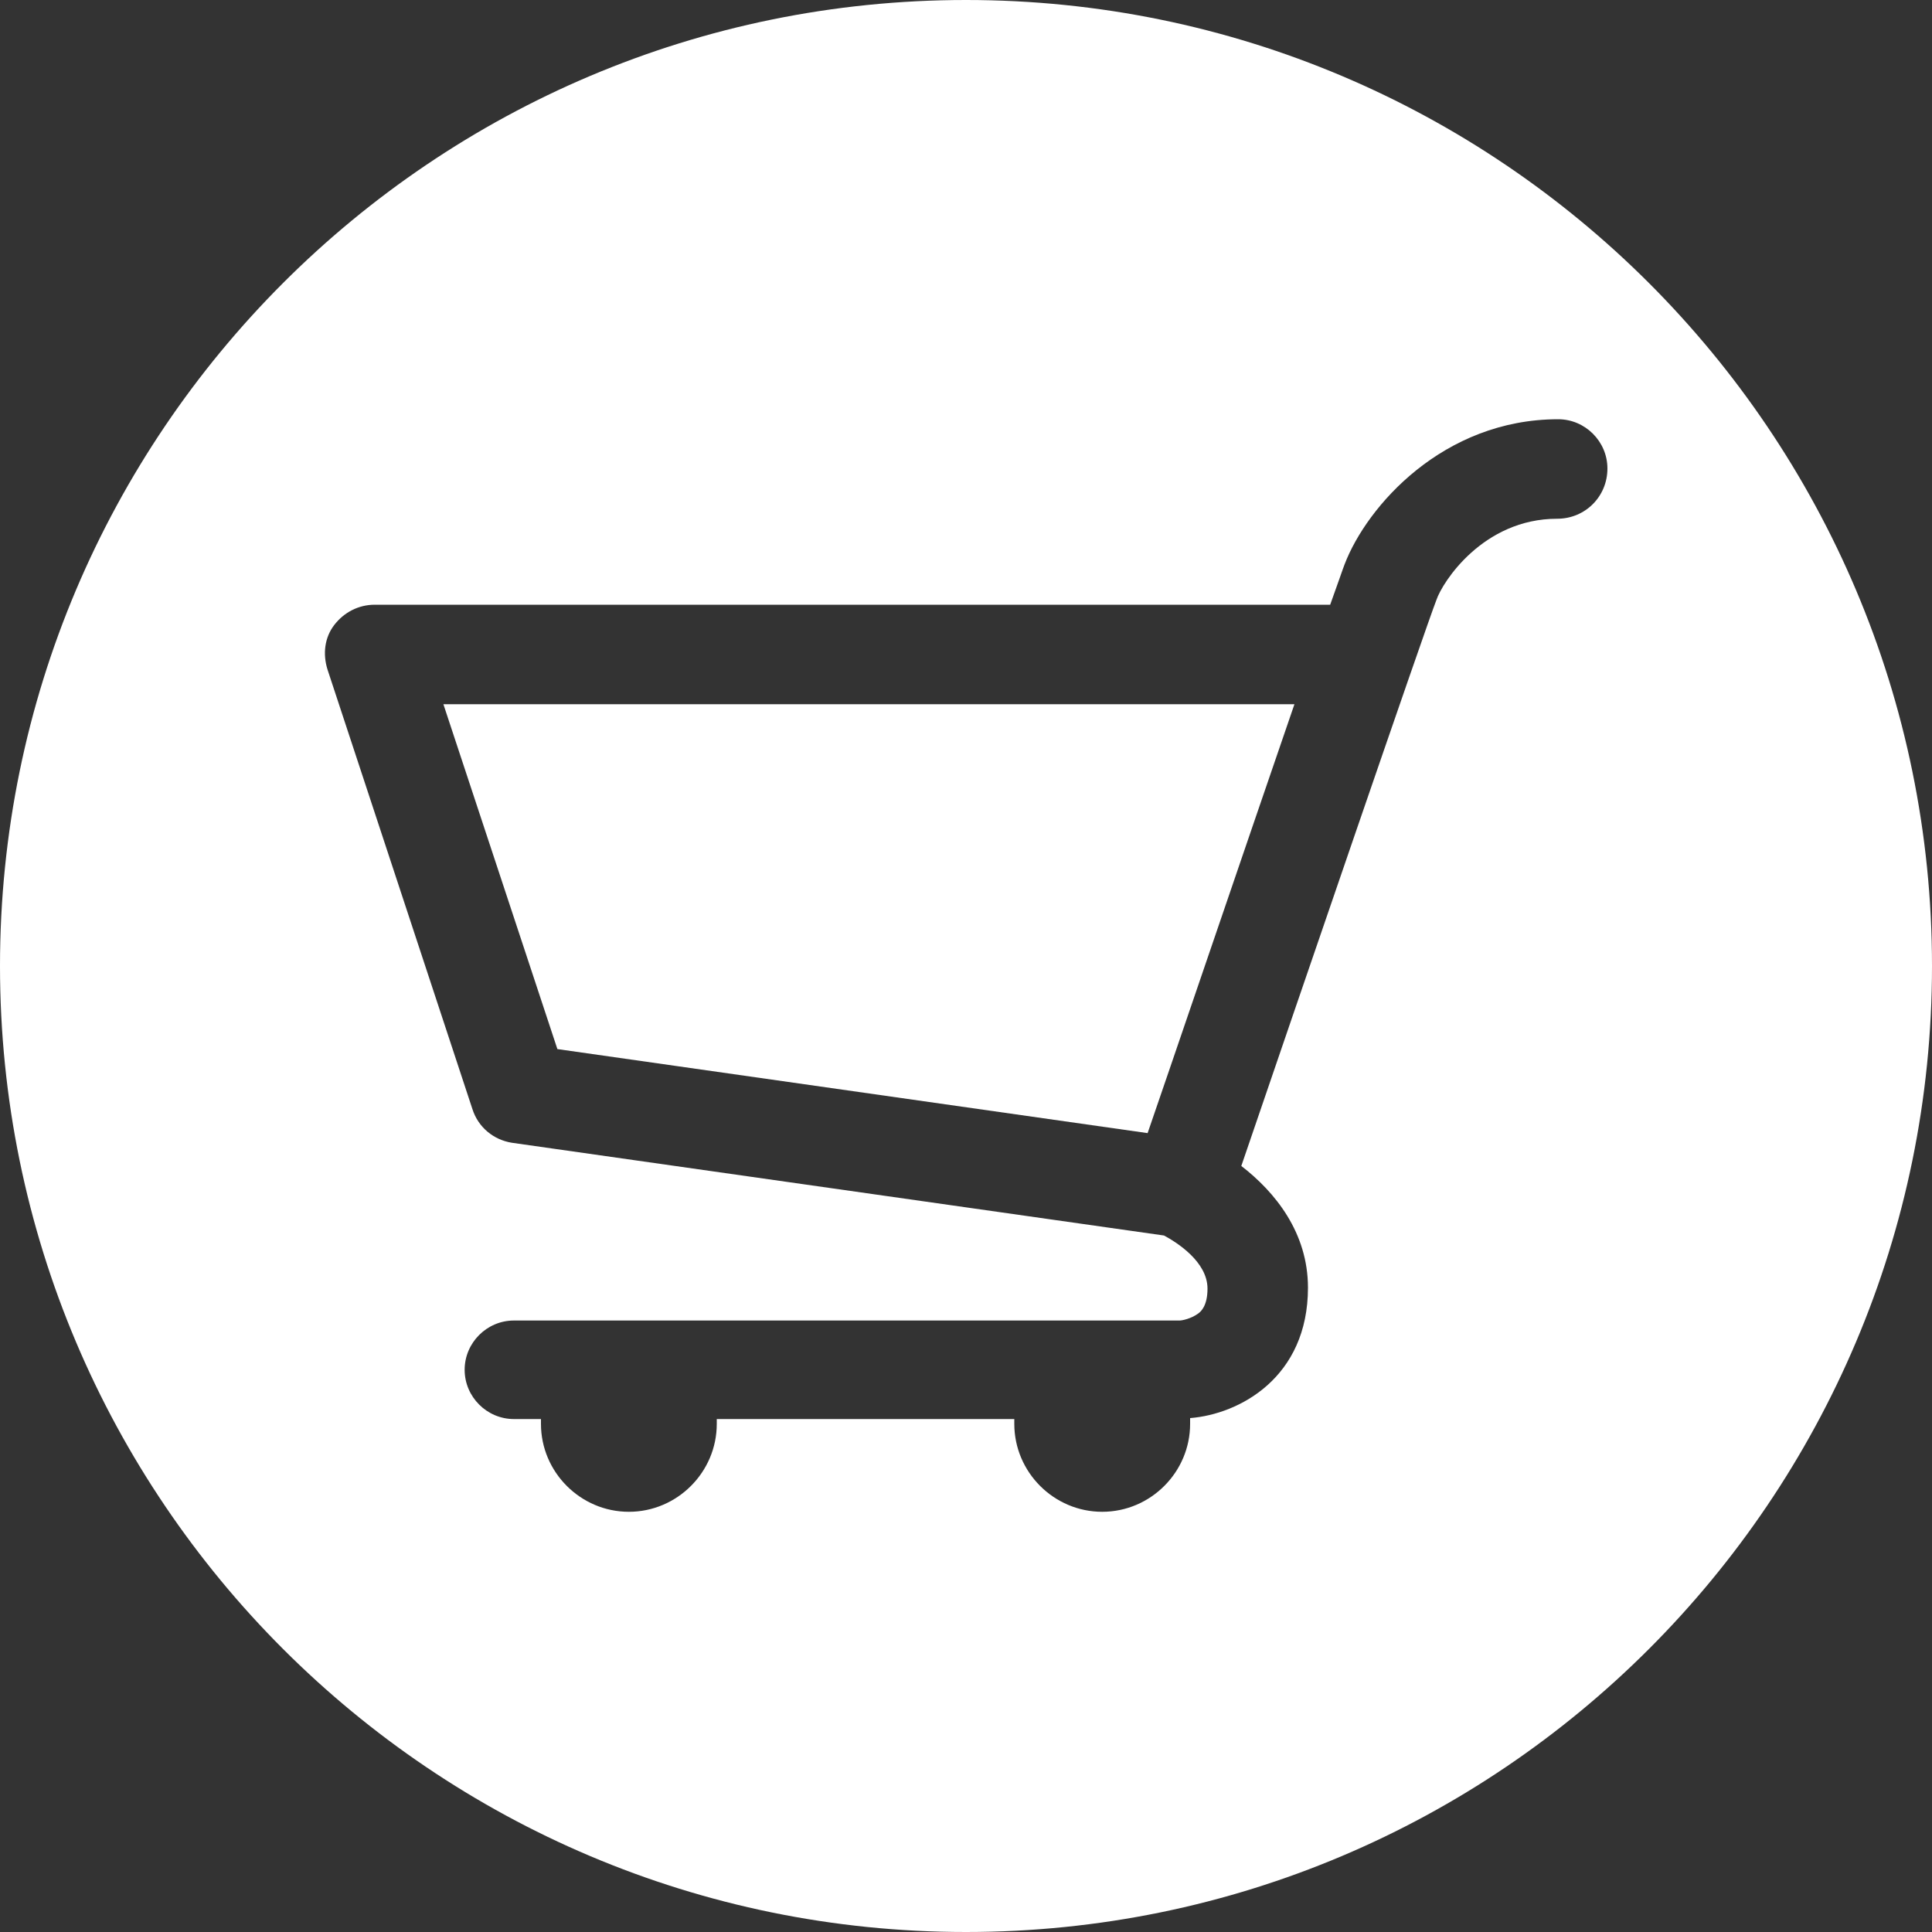<?xml version="1.0" encoding="utf-8"?>
<!-- Generator: Adobe Illustrator 19.1.0, SVG Export Plug-In . SVG Version: 6.00 Build 0)  -->
<svg version="1.1" xmlns="http://www.w3.org/2000/svg" xmlns:xlink="http://www.w3.org/1999/xlink" x="0px" y="0px"
	 viewBox="0 0 200 200" style="enable-background:new 0 0 200 200;" xml:space="preserve">
<rect x="0" y="0" width="200" height="200" fill="#333333" stroke="none"/>
<style type="text/css">
	.st0{fill:#BB8BB5;}
	.st1{fill:#75BADA;}
	.st2{fill:#FFFFFF;}
</style>
<g id="Referenence__x2F__In_Progress">
</g>
<g id="Artwork">
	<g>
		<path class="st2" d="M57.7,108.6l61.1,8.7c1.8-5.2,9.8-28.7,15.2-44.4H45.9L57.7,108.6z"/>
		<path class="st2" d="M100,0C44.8,0,0,44.8,0,100s44.8,100,100,100s100-44.8,100-100S155.2,0,100,0z M161.2,53.7
			c-7.7,0-11.9,6.6-12.5,8.4c-1.1,2.8-14.7,42.5-20.2,58.6c3.5,2.7,6.9,6.9,6.9,12.6c0,9.3-7.1,13.1-12.2,13.5c0,0.2,0,0.4,0,0.6
			c0,5-4.1,9.1-9.1,9.1c-5,0-9.1-4.1-9.1-9.1c0-0.2,0-0.3,0-0.5H74.2c0,0.2,0,0.3,0,0.5c0,5-4.1,9.1-9.1,9.1c-5,0-9.1-4.1-9.1-9.1
			c0-0.2,0-0.3,0-0.5h-2.8c-2.8,0-5.1-2.3-5.1-5.1c0-2.8,2.3-5.1,5.1-5.1h68.9c0.3,0,1.2-0.2,1.9-0.7c0.3-0.2,1-0.8,1-2.6
			c0-2.8-3.2-4.8-4.5-5.5l-67.5-9.6c-1.9-0.3-3.5-1.6-4.1-3.5L33.9,69.3c-0.5-1.6-0.3-3.3,0.7-4.6c1-1.3,2.5-2.1,4.2-2.1h98.9
			c0.8-2.2,1.3-3.7,1.5-4.2c2.3-6,10.2-15,22.1-15c2.8,0,5.1,2.3,5.1,5.1C166.4,51.4,164.1,53.7,161.2,53.7z"/>
	</g>
</g>
</svg>

